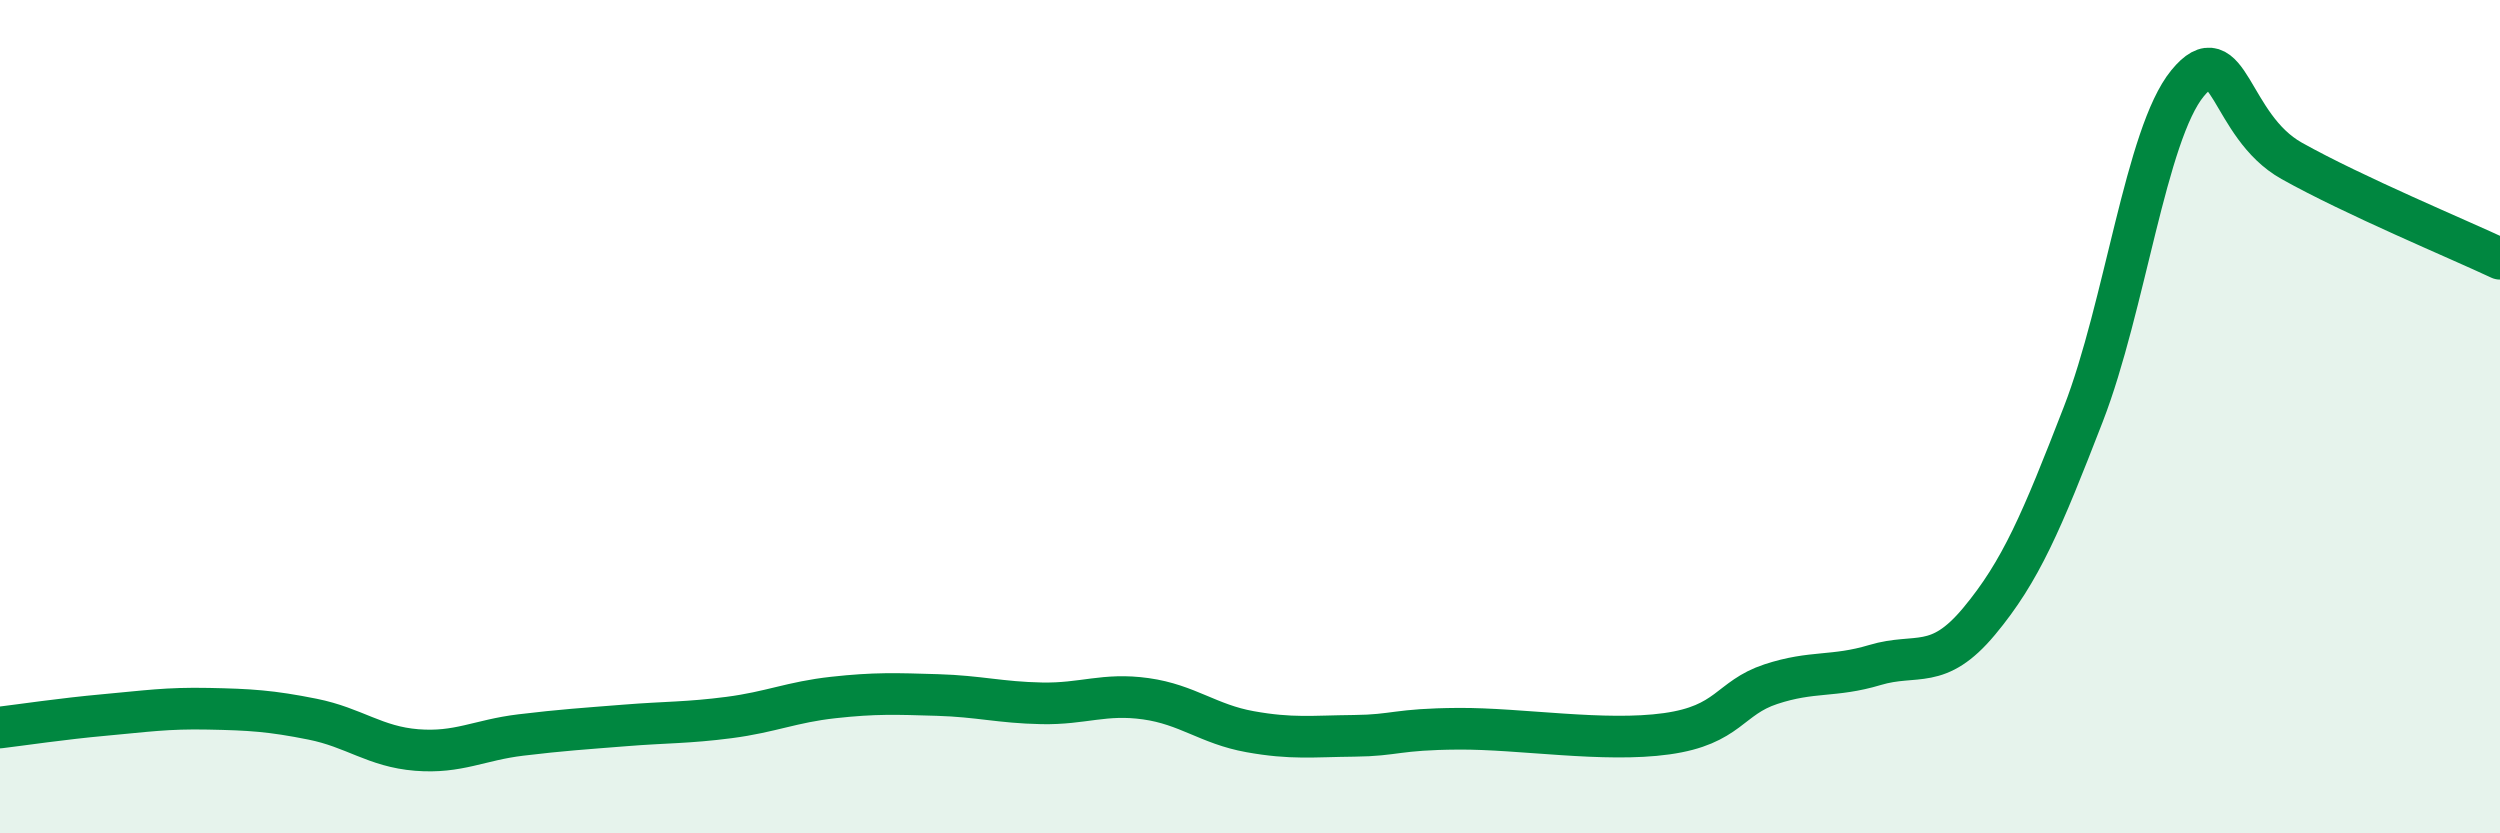 
    <svg width="60" height="20" viewBox="0 0 60 20" xmlns="http://www.w3.org/2000/svg">
      <path
        d="M 0,17.46 C 0.5,17.4 1.5,17.25 2.5,17.16 C 3.5,17.07 4,16.99 5,17.01 C 6,17.03 6.5,17.06 7.5,17.26 C 8.5,17.46 9,17.92 10,18 C 11,18.08 11.5,17.76 12.5,17.64 C 13.5,17.52 14,17.49 15,17.41 C 16,17.33 16.5,17.35 17.5,17.22 C 18.5,17.09 19,16.85 20,16.74 C 21,16.63 21.5,16.65 22.5,16.68 C 23.5,16.71 24,16.86 25,16.88 C 26,16.9 26.5,16.63 27.5,16.77 C 28.5,16.91 29,17.38 30,17.56 C 31,17.74 31.5,17.67 32.5,17.66 C 33.5,17.65 33.5,17.5 35,17.49 C 36.5,17.48 38.5,17.82 40,17.61 C 41.5,17.4 41.5,16.75 42.5,16.42 C 43.5,16.09 44,16.26 45,15.96 C 46,15.66 46.5,16.11 47.5,14.91 C 48.5,13.71 49,12.52 50,9.94 C 51,7.36 51.5,3.22 52.5,2 C 53.5,0.78 53.5,3.02 55,3.86 C 56.5,4.7 59,5.74 60,6.21L60 20L0 20Z"
        fill="#008740"
        opacity="0.1"
        stroke-linecap="round"
        stroke-linejoin="round"
      />
      <path
        d="M 0,17.46 C 0.5,17.4 1.5,17.25 2.5,17.16 C 3.5,17.07 4,16.99 5,17.01 C 6,17.03 6.5,17.06 7.5,17.26 C 8.5,17.46 9,17.92 10,18 C 11,18.08 11.5,17.76 12.5,17.64 C 13.5,17.52 14,17.49 15,17.41 C 16,17.33 16.5,17.35 17.5,17.22 C 18.5,17.09 19,16.85 20,16.74 C 21,16.63 21.5,16.65 22.5,16.68 C 23.5,16.71 24,16.86 25,16.88 C 26,16.9 26.5,16.63 27.5,16.77 C 28.5,16.91 29,17.38 30,17.56 C 31,17.74 31.5,17.67 32.5,17.66 C 33.5,17.65 33.5,17.5 35,17.49 C 36.5,17.48 38.5,17.82 40,17.61 C 41.5,17.4 41.5,16.75 42.5,16.42 C 43.5,16.09 44,16.26 45,15.96 C 46,15.66 46.5,16.11 47.5,14.91 C 48.5,13.71 49,12.52 50,9.94 C 51,7.36 51.5,3.22 52.5,2 C 53.5,0.78 53.5,3.02 55,3.86 C 56.5,4.7 59,5.74 60,6.21"
        stroke="#008740"
        stroke-width="1"
        fill="none"
        stroke-linecap="round"
        stroke-linejoin="round"
      />
    </svg>
  